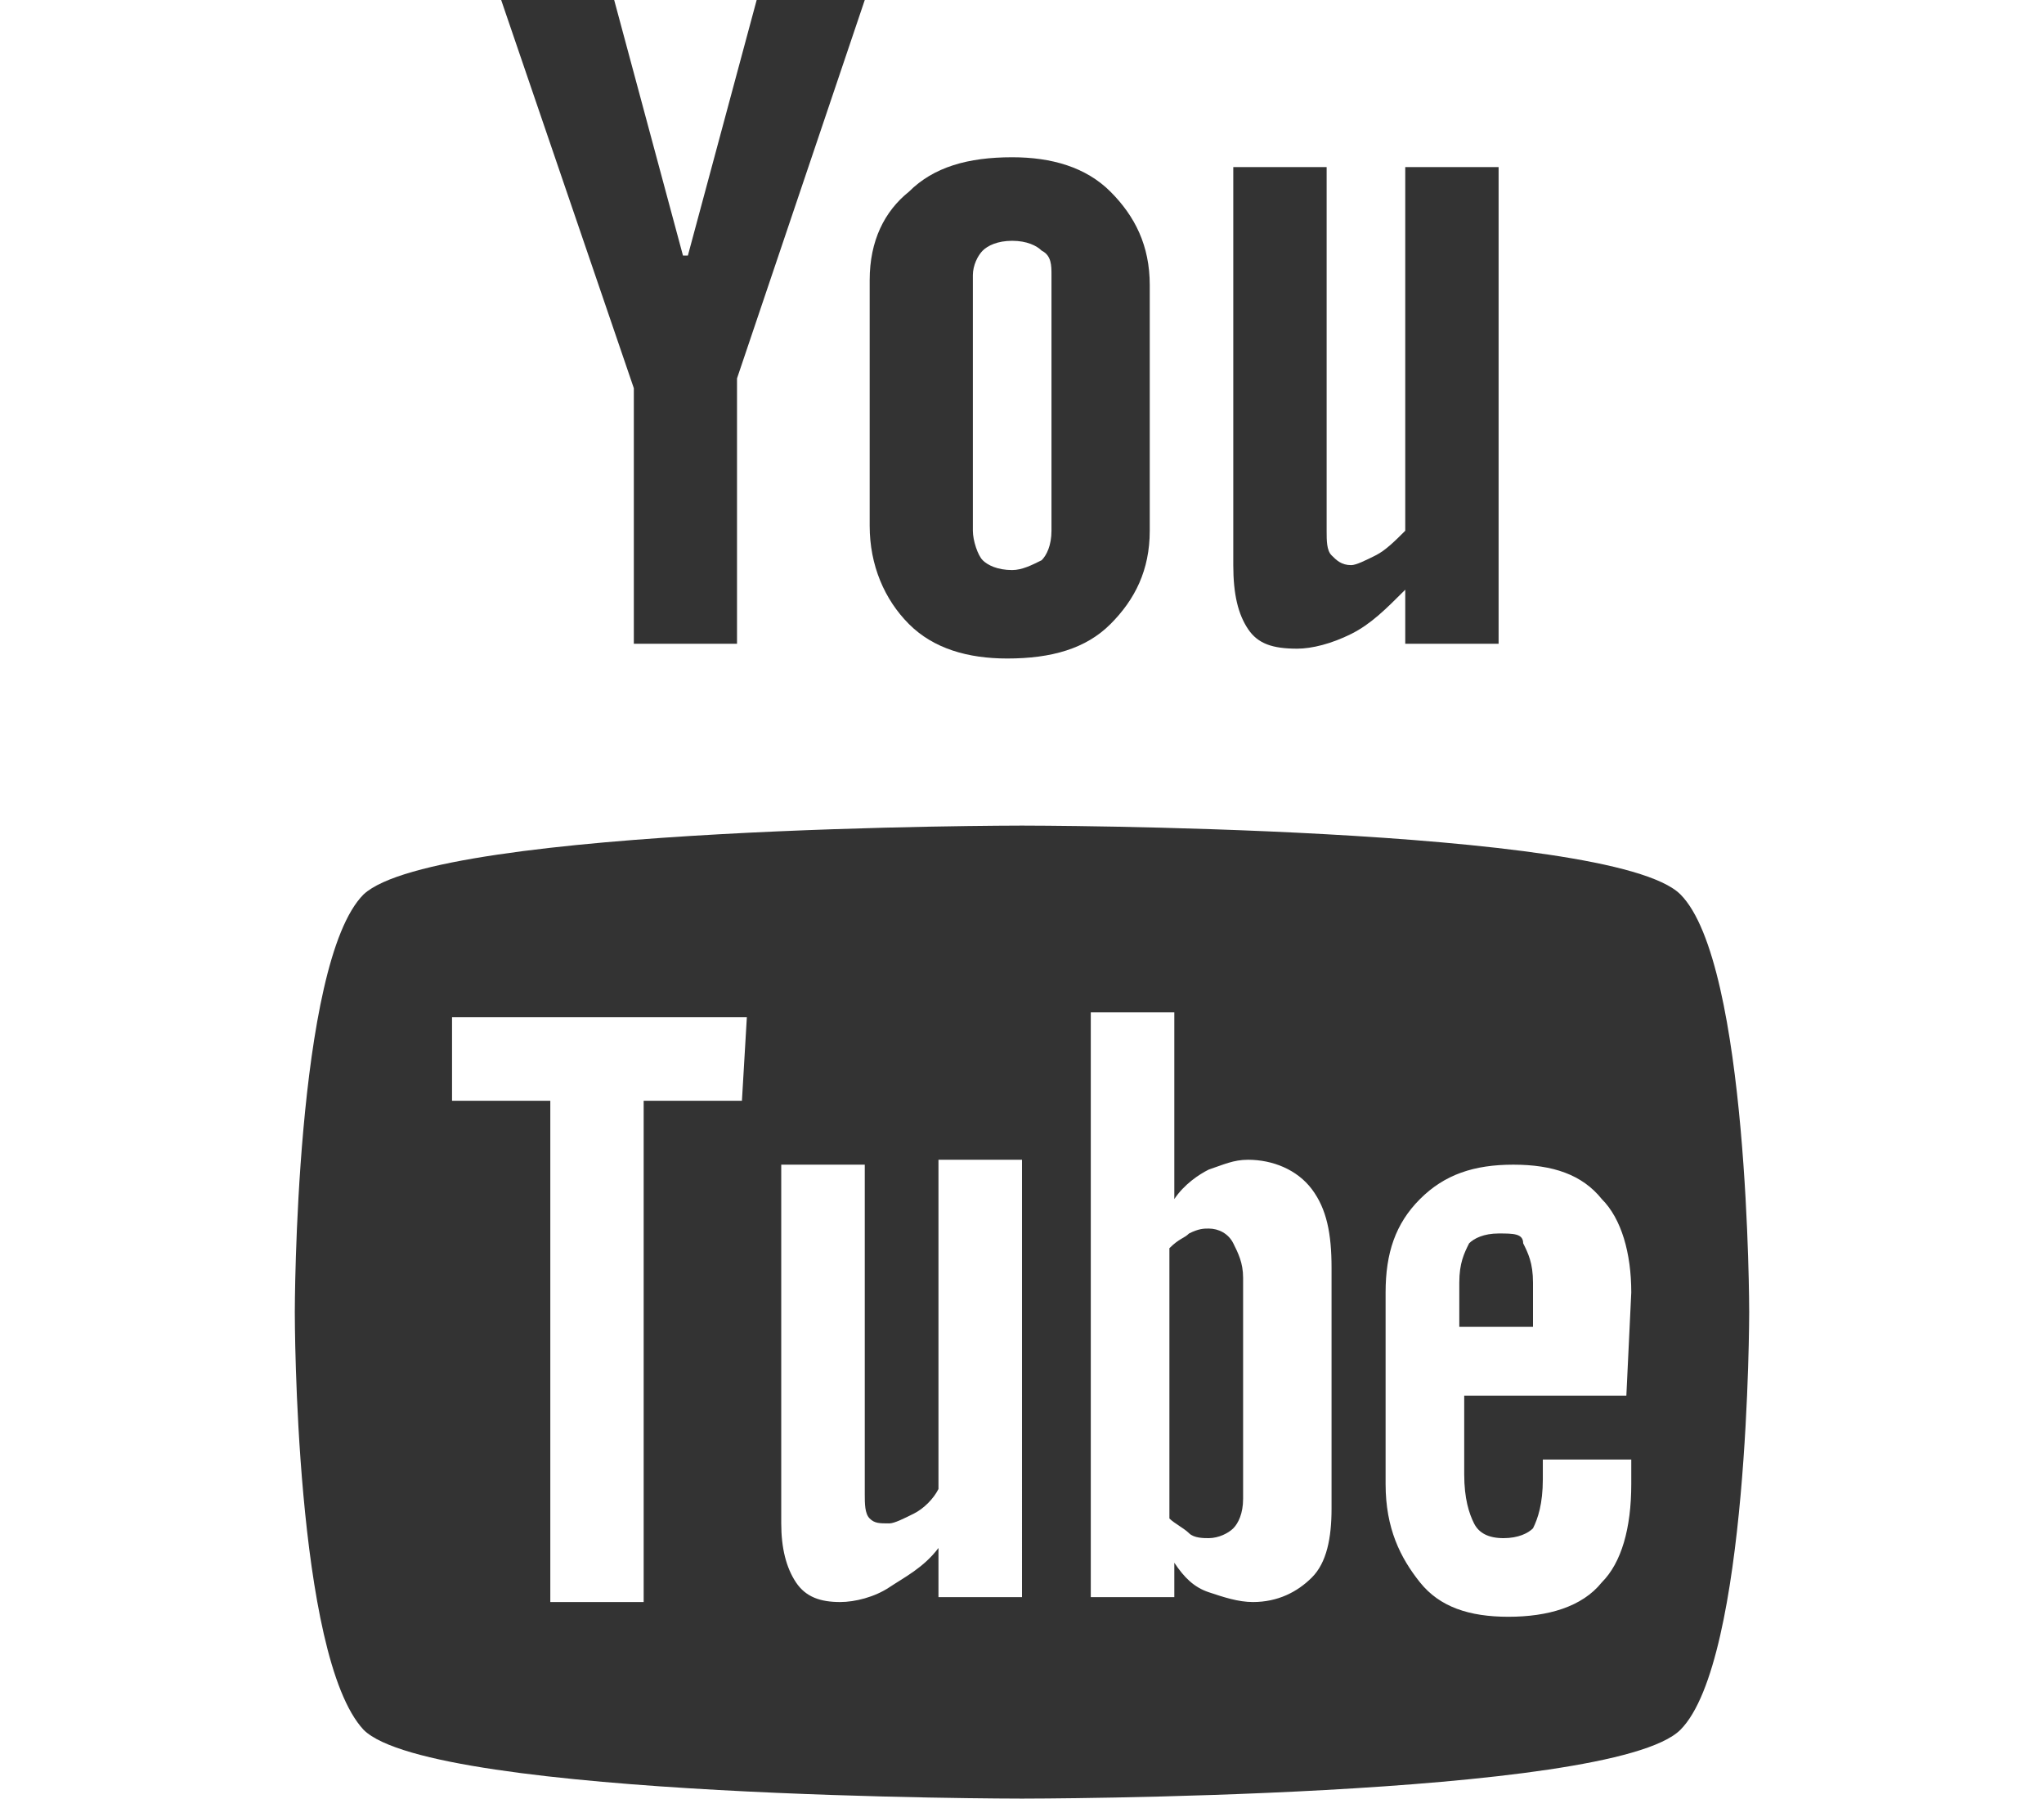 <?xml version="1.0" encoding="utf-8"?>
<!-- Generator: Adobe Illustrator 22.0.1, SVG Export Plug-In . SVG Version: 6.00 Build 0)  -->
<svg version="1.1" id="Ebene_1" xmlns="http://www.w3.org/2000/svg" xmlns:xlink="http://www.w3.org/1999/xlink" x="0px" y="0px"
	 viewBox="0 0 41.6 36.6" style="enable-background:new 0 0 41.6 36.6;" xml:space="preserve">
<style type="text/css">
	.st0{fill:#333333;}
</style>
<g id="Flat_copy">
	<g>
		<path class="st0" d="M30.5,25.1c-0.3,0-0.5,0.1-0.6,0.2c-0.1,0.2-0.2,0.4-0.2,0.8V27h1.5v-0.9c0-0.4-0.1-0.6-0.2-0.8
			C31,25.1,30.8,25.1,30.5,25.1z"/>
		<path class="st0" d="M24.6,25c-0.1,0-0.2,0-0.4,0.1c-0.1,0.1-0.2,0.1-0.4,0.3v5.5c0.1,0.1,0.3,0.2,0.4,0.3
			c0.1,0.1,0.3,0.1,0.4,0.1c0.2,0,0.4-0.1,0.5-0.2c0.1-0.1,0.2-0.3,0.2-0.6v-4.5c0-0.3-0.1-0.5-0.2-0.7C25,25.1,24.8,25,24.6,25z"/>
		<path class="st0" d="M34.2,18.2c-1.4-1.4-13.4-1.4-13.4-1.4c0,0-11.9,0-13.4,1.4C6,19.6,6,26.7,6,26.7c0,0.1,0,7,1.4,8.5
			c1.4,1.4,13.4,1.4,13.4,1.4s12,0,13.4-1.4c1.4-1.4,1.4-8.5,1.4-8.5C35.6,26.7,35.6,19.6,34.2,18.2z M15.1,22.4h-2v10.2h-1.9V22.4
			h-2v-1.7h6L15.1,22.4L15.1,22.4z M20.8,32.5h-1.7v-1c-0.3,0.4-0.7,0.6-1,0.8c-0.3,0.2-0.7,0.3-1,0.3c-0.4,0-0.7-0.1-0.9-0.4
			c-0.2-0.3-0.3-0.7-0.3-1.2v-7.3h1.7v6.7c0,0.2,0,0.4,0.1,0.5c0.1,0.1,0.2,0.1,0.4,0.1c0.1,0,0.3-0.1,0.5-0.2
			c0.2-0.1,0.4-0.3,0.5-0.5v-6.7h1.7V32.5z M27.1,30.7c0,0.6-0.1,1.1-0.4,1.4c-0.3,0.3-0.7,0.5-1.2,0.5c-0.3,0-0.6-0.1-0.9-0.2
			c-0.3-0.1-0.5-0.3-0.7-0.6v0.7h-1.7V20.6h1.7v3.8c0.2-0.3,0.5-0.5,0.7-0.6c0.3-0.1,0.5-0.2,0.8-0.2c0.5,0,1,0.2,1.3,0.6
			c0.3,0.4,0.4,0.9,0.4,1.6V30.7z M33.1,28.4h-3.3V30c0,0.5,0.1,0.8,0.2,1c0.1,0.2,0.3,0.3,0.6,0.3c0.3,0,0.5-0.1,0.6-0.2
			c0.1-0.2,0.2-0.5,0.2-1v-0.4h1.8v0.5c0,0.9-0.2,1.6-0.6,2c-0.4,0.5-1.1,0.7-1.9,0.7c-0.8,0-1.4-0.2-1.8-0.7
			c-0.4-0.5-0.7-1.1-0.7-2v-3.9c0-0.8,0.2-1.4,0.7-1.9c0.5-0.5,1.1-0.7,1.9-0.7c0.8,0,1.4,0.2,1.8,0.7c0.4,0.4,0.6,1.1,0.6,1.9
			L33.1,28.4L33.1,28.4z"/>
	</g>
	<path class="st0" d="M30.5,13.1h-1.9V12c-0.4,0.4-0.7,0.7-1.1,0.9c-0.4,0.2-0.8,0.3-1.1,0.3c-0.5,0-0.8-0.1-1-0.4
		c-0.2-0.3-0.3-0.7-0.3-1.3V3.4h1.9v7.4c0,0.2,0,0.4,0.1,0.5c0.1,0.1,0.2,0.2,0.4,0.2c0.1,0,0.3-0.1,0.5-0.2
		c0.2-0.1,0.4-0.3,0.6-0.5V3.4h1.9L30.5,13.1L30.5,13.1z"/>
	<path class="st0" d="M22.6,3.9c-0.5-0.5-1.2-0.7-2-0.7c-0.9,0-1.6,0.2-2.1,0.7c-0.5,0.4-0.8,1-0.8,1.8v5c0,0.8,0.3,1.5,0.8,2
		c0.5,0.5,1.2,0.7,2,0.7c0.9,0,1.6-0.2,2.1-0.7c0.5-0.5,0.8-1.1,0.8-1.9v-5C23.4,5,23.1,4.4,22.6,3.9z M21.4,10.8
		c0,0.3-0.1,0.5-0.2,0.6c-0.2,0.1-0.4,0.2-0.6,0.2c-0.3,0-0.5-0.1-0.6-0.2c-0.1-0.1-0.2-0.4-0.2-0.6V5.6c0-0.2,0.1-0.4,0.2-0.5
		c0.1-0.1,0.3-0.2,0.6-0.2c0.3,0,0.5,0.1,0.6,0.2c0.2,0.1,0.2,0.3,0.2,0.5V10.8z"/>
	<polygon class="st0" points="12.5,0 10.2,0 12.9,7.9 12.9,13.1 15,13.1 15,7.7 17.6,0 15.4,0 14,5.2 13.9,5.2 	"/>
</g>
</svg>
